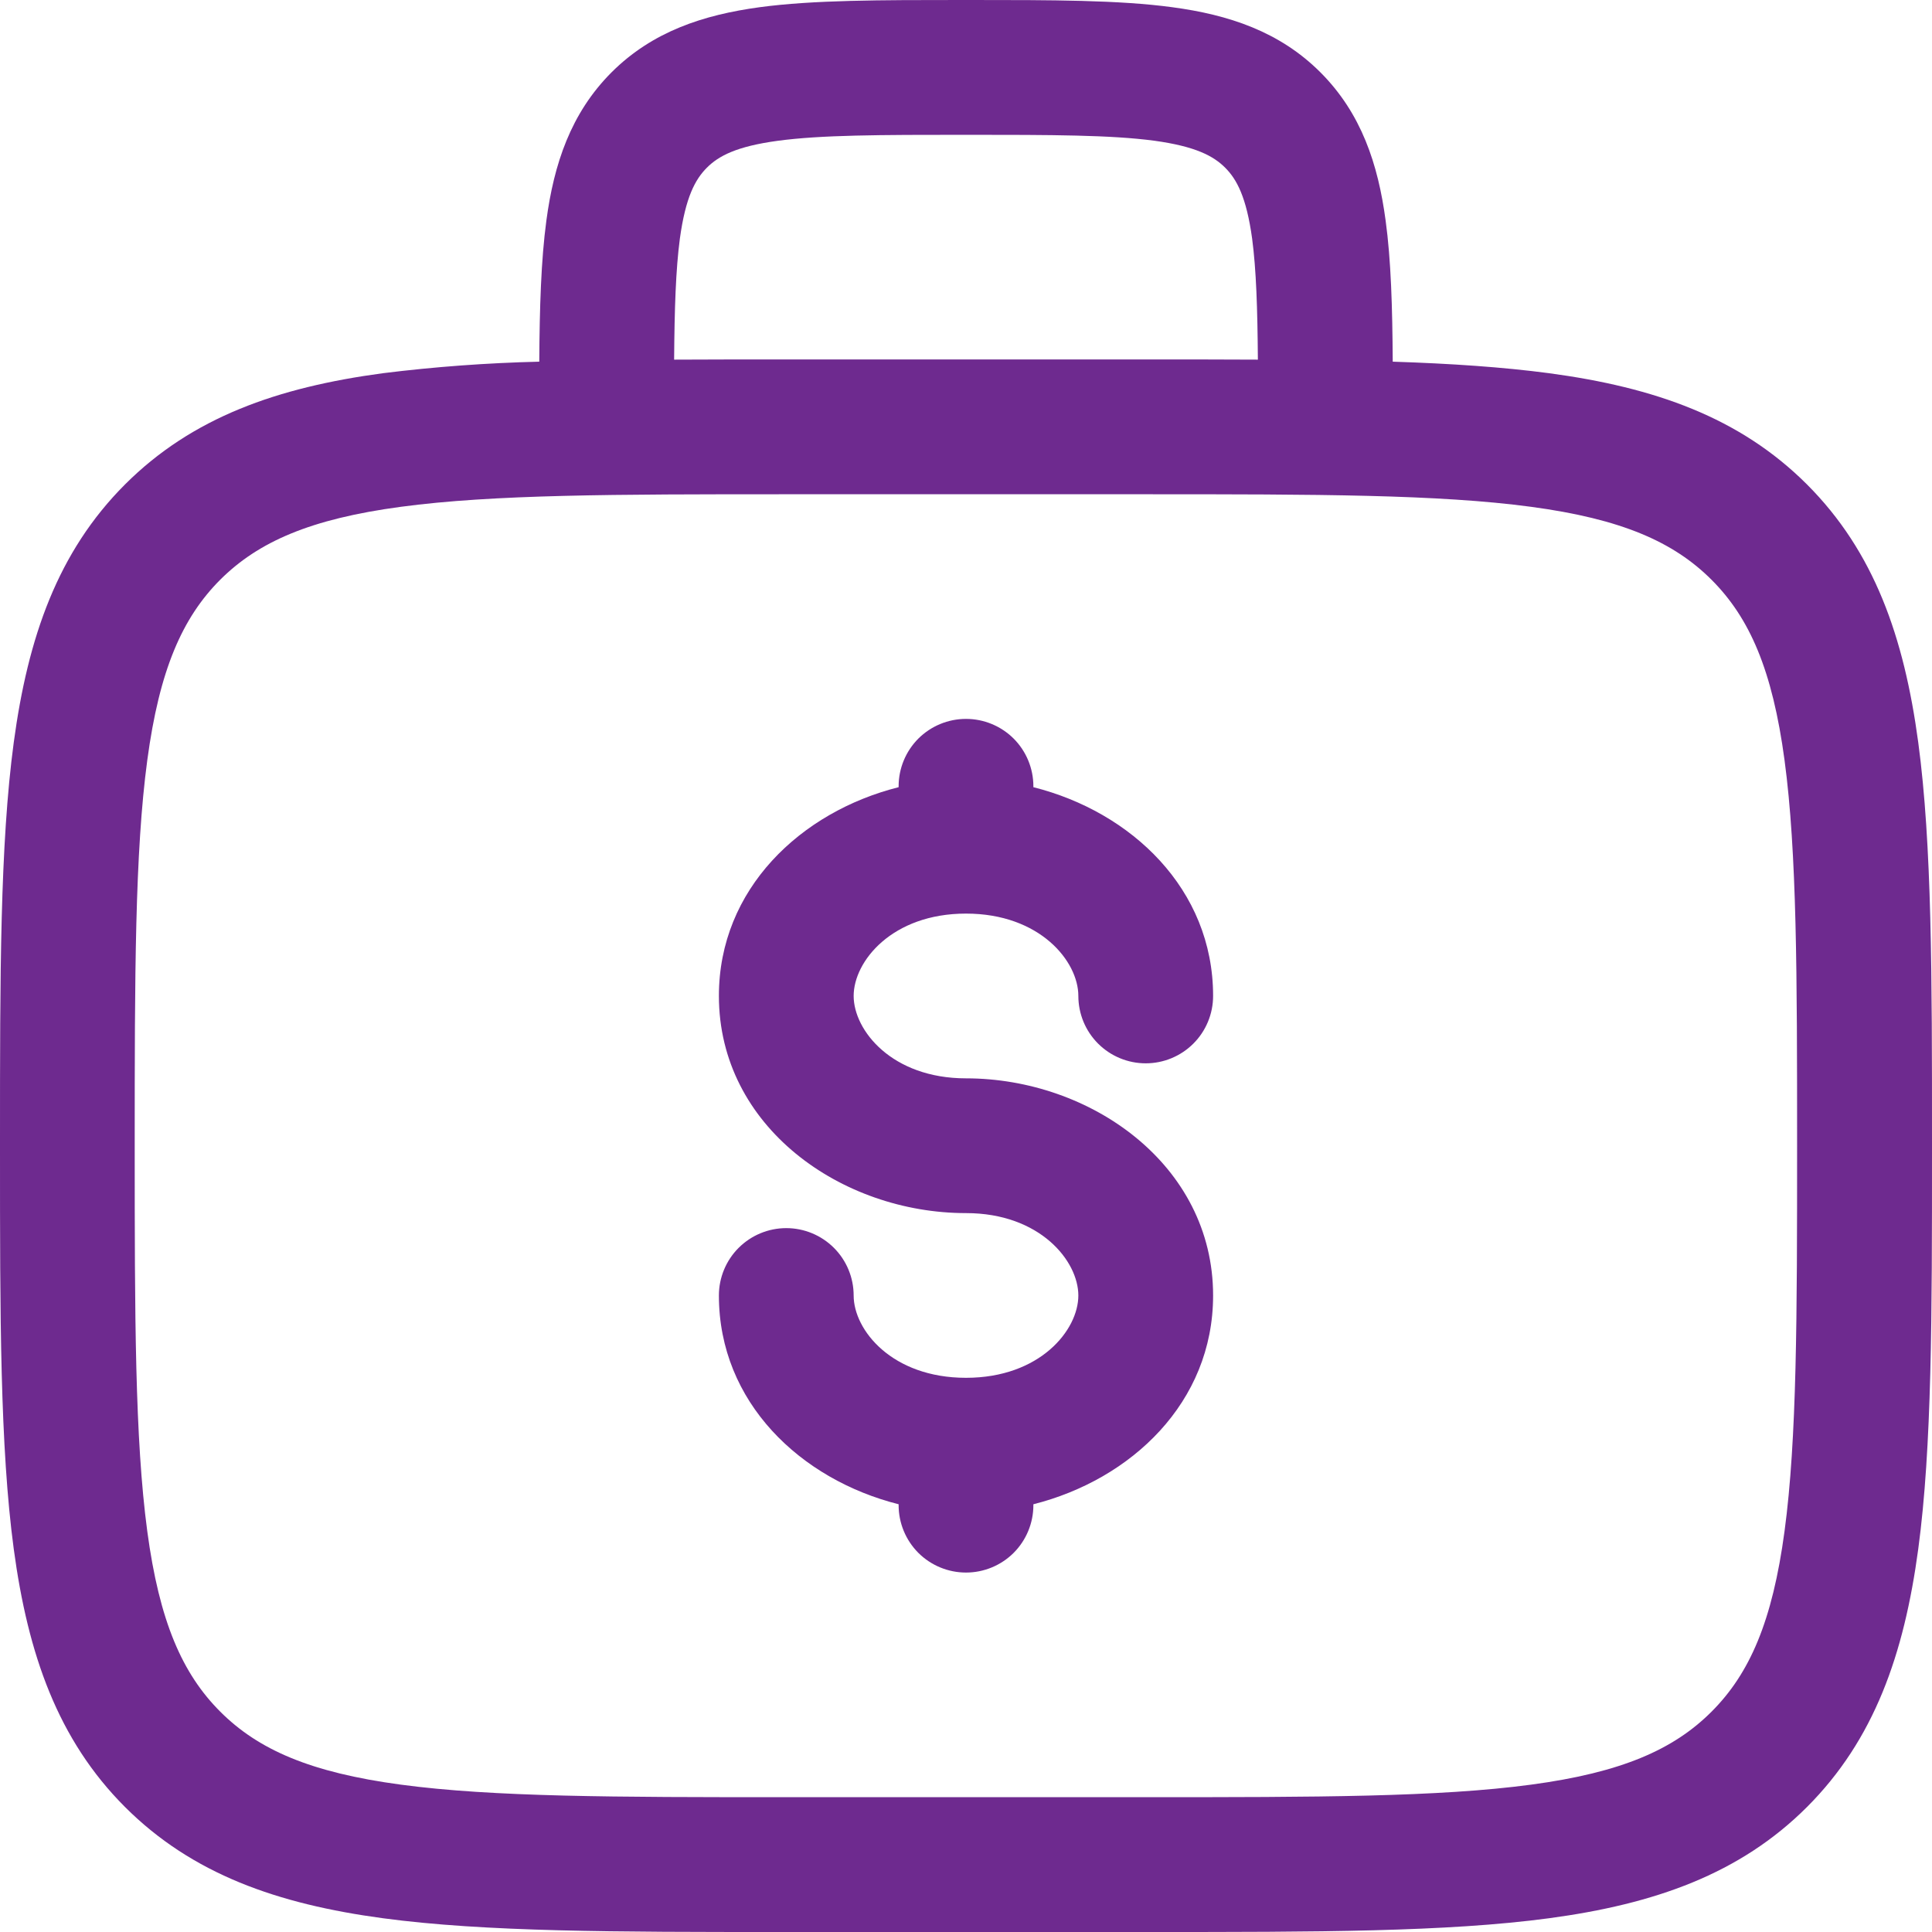 <svg xmlns="http://www.w3.org/2000/svg" width="40" height="40" viewBox="0 0 40 40" fill="none"><path fill-rule="evenodd" clip-rule="evenodd" d="M19.903 0H20.097C21.769 0 23.163 8.31693e-08 24.268 0.149C25.436 0.305 26.491 0.651 27.338 1.498C28.186 2.346 28.532 3.401 28.688 4.567C28.8 5.386 28.828 6.361 28.835 7.488C30.041 7.527 31.116 7.6 32.073 7.727C34.253 8.02 36.019 8.638 37.412 10.03C38.804 11.423 39.421 13.189 39.715 15.369C40 17.49 40 20.197 40 23.617V23.825C40 27.245 40 29.953 39.715 32.073C39.421 34.253 38.804 36.019 37.412 37.412C36.019 38.804 34.253 39.421 32.073 39.715C29.952 40 27.245 40 23.825 40H16.175C12.755 40 10.046 40 7.927 39.715C5.747 39.421 3.981 38.804 2.588 37.412C1.196 36.019 0.579 34.253 0.285 32.073C0 29.952 0 27.245 0 23.825V23.617C0 20.197 0 17.488 0.285 15.369C0.579 13.189 1.196 11.423 2.588 10.03C3.981 8.638 5.747 8.02 7.927 7.727C9.002 7.593 10.082 7.514 11.165 7.488C11.172 6.361 11.202 5.386 11.312 4.567C11.468 3.401 11.814 2.346 12.661 1.498C13.509 0.651 14.564 0.307 15.73 0.149C16.837 8.31693e-08 18.233 0 19.903 0ZM13.957 7.446C14.661 7.442 15.399 7.442 16.175 7.442H23.825C24.601 7.442 25.34 7.442 26.043 7.446C26.035 6.385 26.009 5.585 25.924 4.94C25.806 4.082 25.607 3.713 25.366 3.472C25.124 3.23 24.755 3.031 23.896 2.913C22.999 2.794 21.794 2.791 20 2.791C18.206 2.791 17.001 2.794 16.102 2.915C15.245 3.031 14.876 3.23 14.634 3.473C14.393 3.715 14.194 4.082 14.076 4.94C13.991 5.583 13.965 6.383 13.957 7.446ZM8.298 10.493C6.426 10.744 5.347 11.217 4.558 12.004C3.773 12.791 3.3 13.87 3.049 15.741C2.793 17.652 2.789 20.173 2.789 23.721C2.789 27.269 2.793 29.79 3.049 31.702C3.3 33.572 3.773 34.651 4.56 35.438C5.347 36.225 6.426 36.698 8.298 36.949C10.21 37.206 12.729 37.209 16.277 37.209H23.719C27.267 37.209 29.788 37.206 31.701 36.949C33.57 36.698 34.649 36.225 35.436 35.438C36.223 34.651 36.696 33.572 36.947 31.701C37.204 29.79 37.207 27.269 37.207 23.721C37.207 20.173 37.204 17.654 36.947 15.739C36.696 13.87 36.223 12.791 35.436 12.004C34.649 11.217 33.57 10.744 31.699 10.493C29.788 10.236 27.267 10.233 23.719 10.233H16.277C12.729 10.233 10.212 10.236 8.298 10.493ZM20 14.884C20.37 14.884 20.725 15.031 20.987 15.292C21.248 15.554 21.395 15.909 21.395 16.279V16.298C23.421 16.807 25.116 18.406 25.116 20.619C25.116 20.99 24.969 21.345 24.708 21.606C24.446 21.868 24.091 22.015 23.721 22.015C23.351 22.015 22.996 21.868 22.734 21.606C22.473 21.345 22.326 20.99 22.326 20.619C22.326 19.905 21.533 18.915 20 18.915C18.467 18.915 17.674 19.905 17.674 20.619C17.674 21.334 18.467 22.326 20 22.326C22.577 22.326 25.116 24.112 25.116 26.822C25.116 29.036 23.421 30.633 21.395 31.144V31.163C21.395 31.533 21.248 31.888 20.987 32.15C20.725 32.411 20.37 32.558 20 32.558C19.63 32.558 19.275 32.411 19.013 32.15C18.752 31.888 18.605 31.533 18.605 31.163V31.144C16.579 30.634 14.884 29.036 14.884 26.822C14.884 26.452 15.031 26.097 15.292 25.836C15.554 25.574 15.909 25.427 16.279 25.427C16.649 25.427 17.004 25.574 17.266 25.836C17.527 26.097 17.674 26.452 17.674 26.822C17.674 27.537 18.467 28.526 20 28.526C21.533 28.526 22.326 27.537 22.326 26.822C22.326 26.108 21.533 25.116 20 25.116C17.423 25.116 14.884 23.33 14.884 20.619C14.884 18.406 16.579 16.807 18.605 16.298V16.279C18.605 15.909 18.752 15.554 19.013 15.292C19.275 15.031 19.63 14.884 20 14.884Z" fill="#6E2A8F"></path></svg>